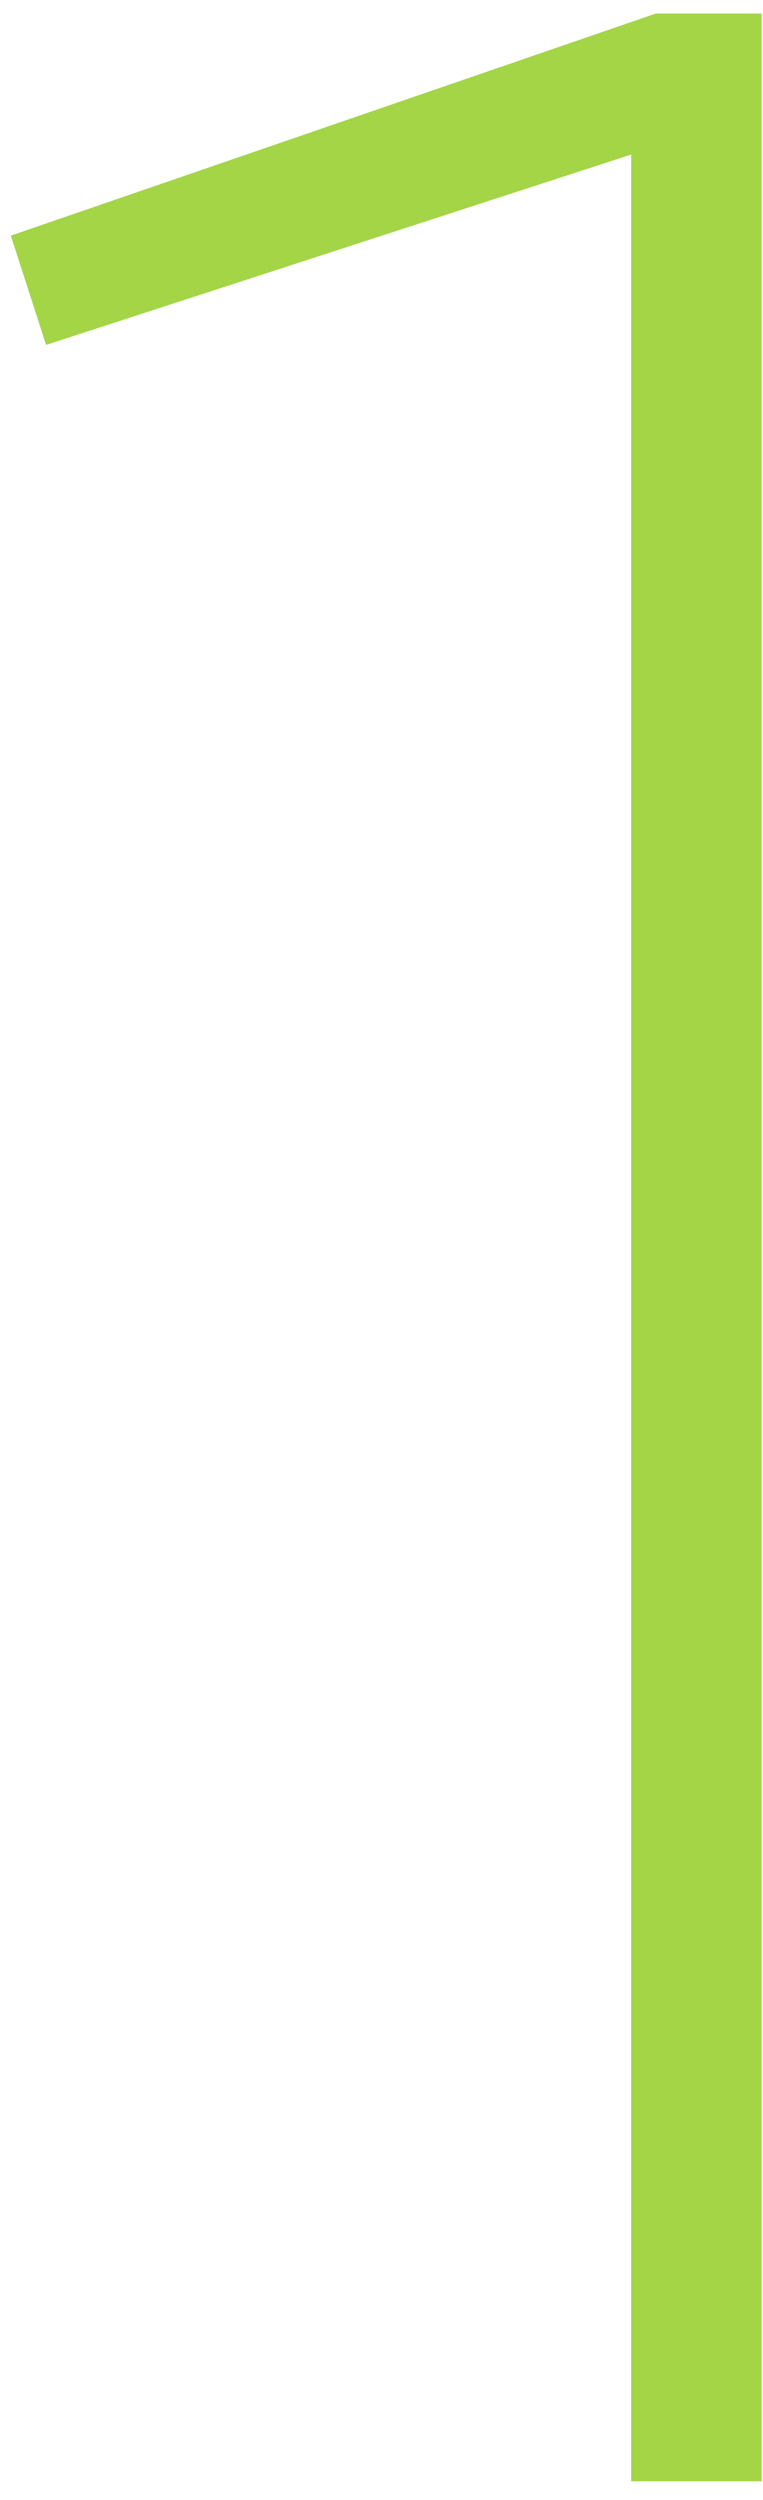 <?xml version="1.0" encoding="UTF-8"?> <svg xmlns="http://www.w3.org/2000/svg" width="29" height="95" viewBox="0 0 29 95" fill="none"> <path opacity="0.9" d="M0.411 8.954L24.928 0.514H28.947V94.293H23.99V5.873L1.751 13.107L0.411 8.954Z" fill="#99D133"></path> </svg> 